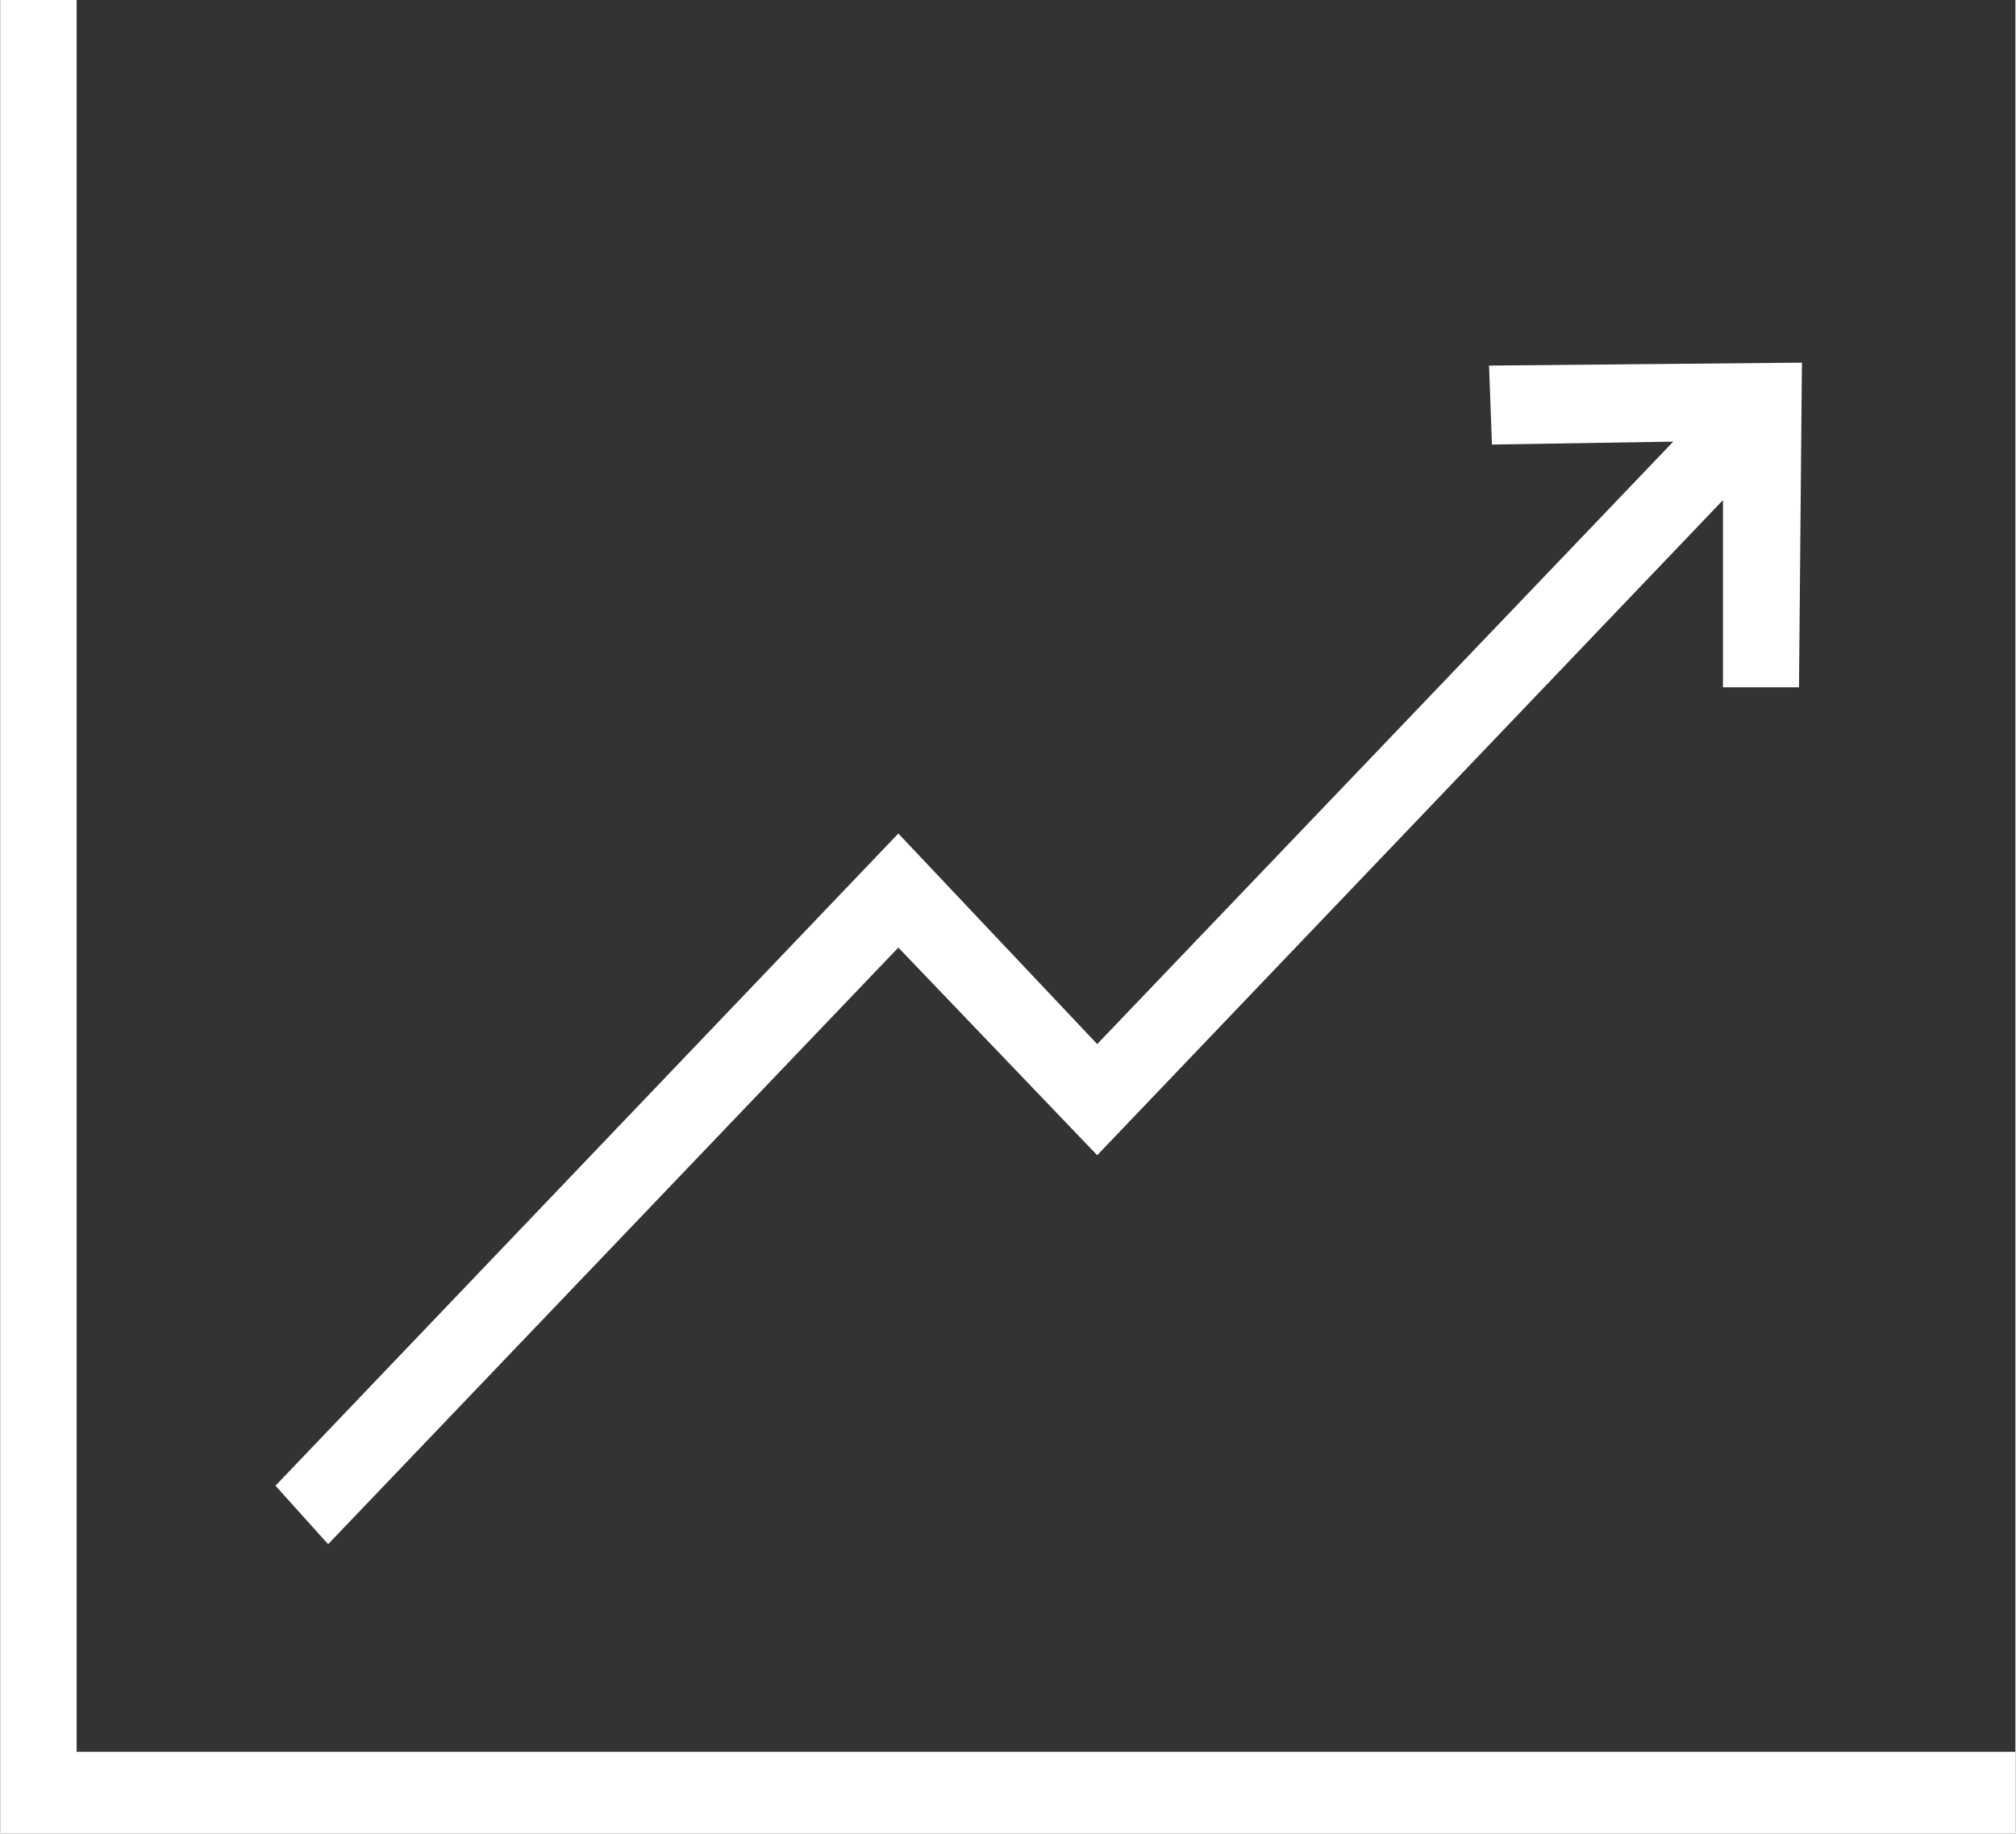 <?xml version="1.0" encoding="UTF-8"?>
<svg xmlns="http://www.w3.org/2000/svg" width="24.3mm" height="22.1mm" version="1.1" viewBox="0 0 68.9 62.7">
  <rect x="0" y="0" width="68.9" height="62.7" fill="#333333" stroke="none"/>
  <defs>
    <style>
      .cls-1 {
        fill: #fff;
      }
    </style>
  </defs>
  <!-- Generator: Adobe Illustrator 28.7.0, SVG Export Plug-In . SVG Version: 1.2.0 Build 136)  -->
  <g>
    <g id="Livello_2">
      <g id="Livello_1-2">
        <g>
          <polygon class="cls-1" points="68.9 59.9 68.9 62.7 0 62.7 0 0 2.6 0 2.6 59.9 68.9 59.9"/>
          <polygon class="cls-1" points="61.6 12.4 61.5 23.5 58.9 23.5 58.9 17.1 37.5 39.5 30.7 32.4 11.2 52.8 9.4 50.8 30.7 28.5 37.5 35.7 57.2 15.1 51 15.2 50.9 12.5 61.6 12.4"/>
        </g>
      </g>
    </g>
  </g>
</svg>